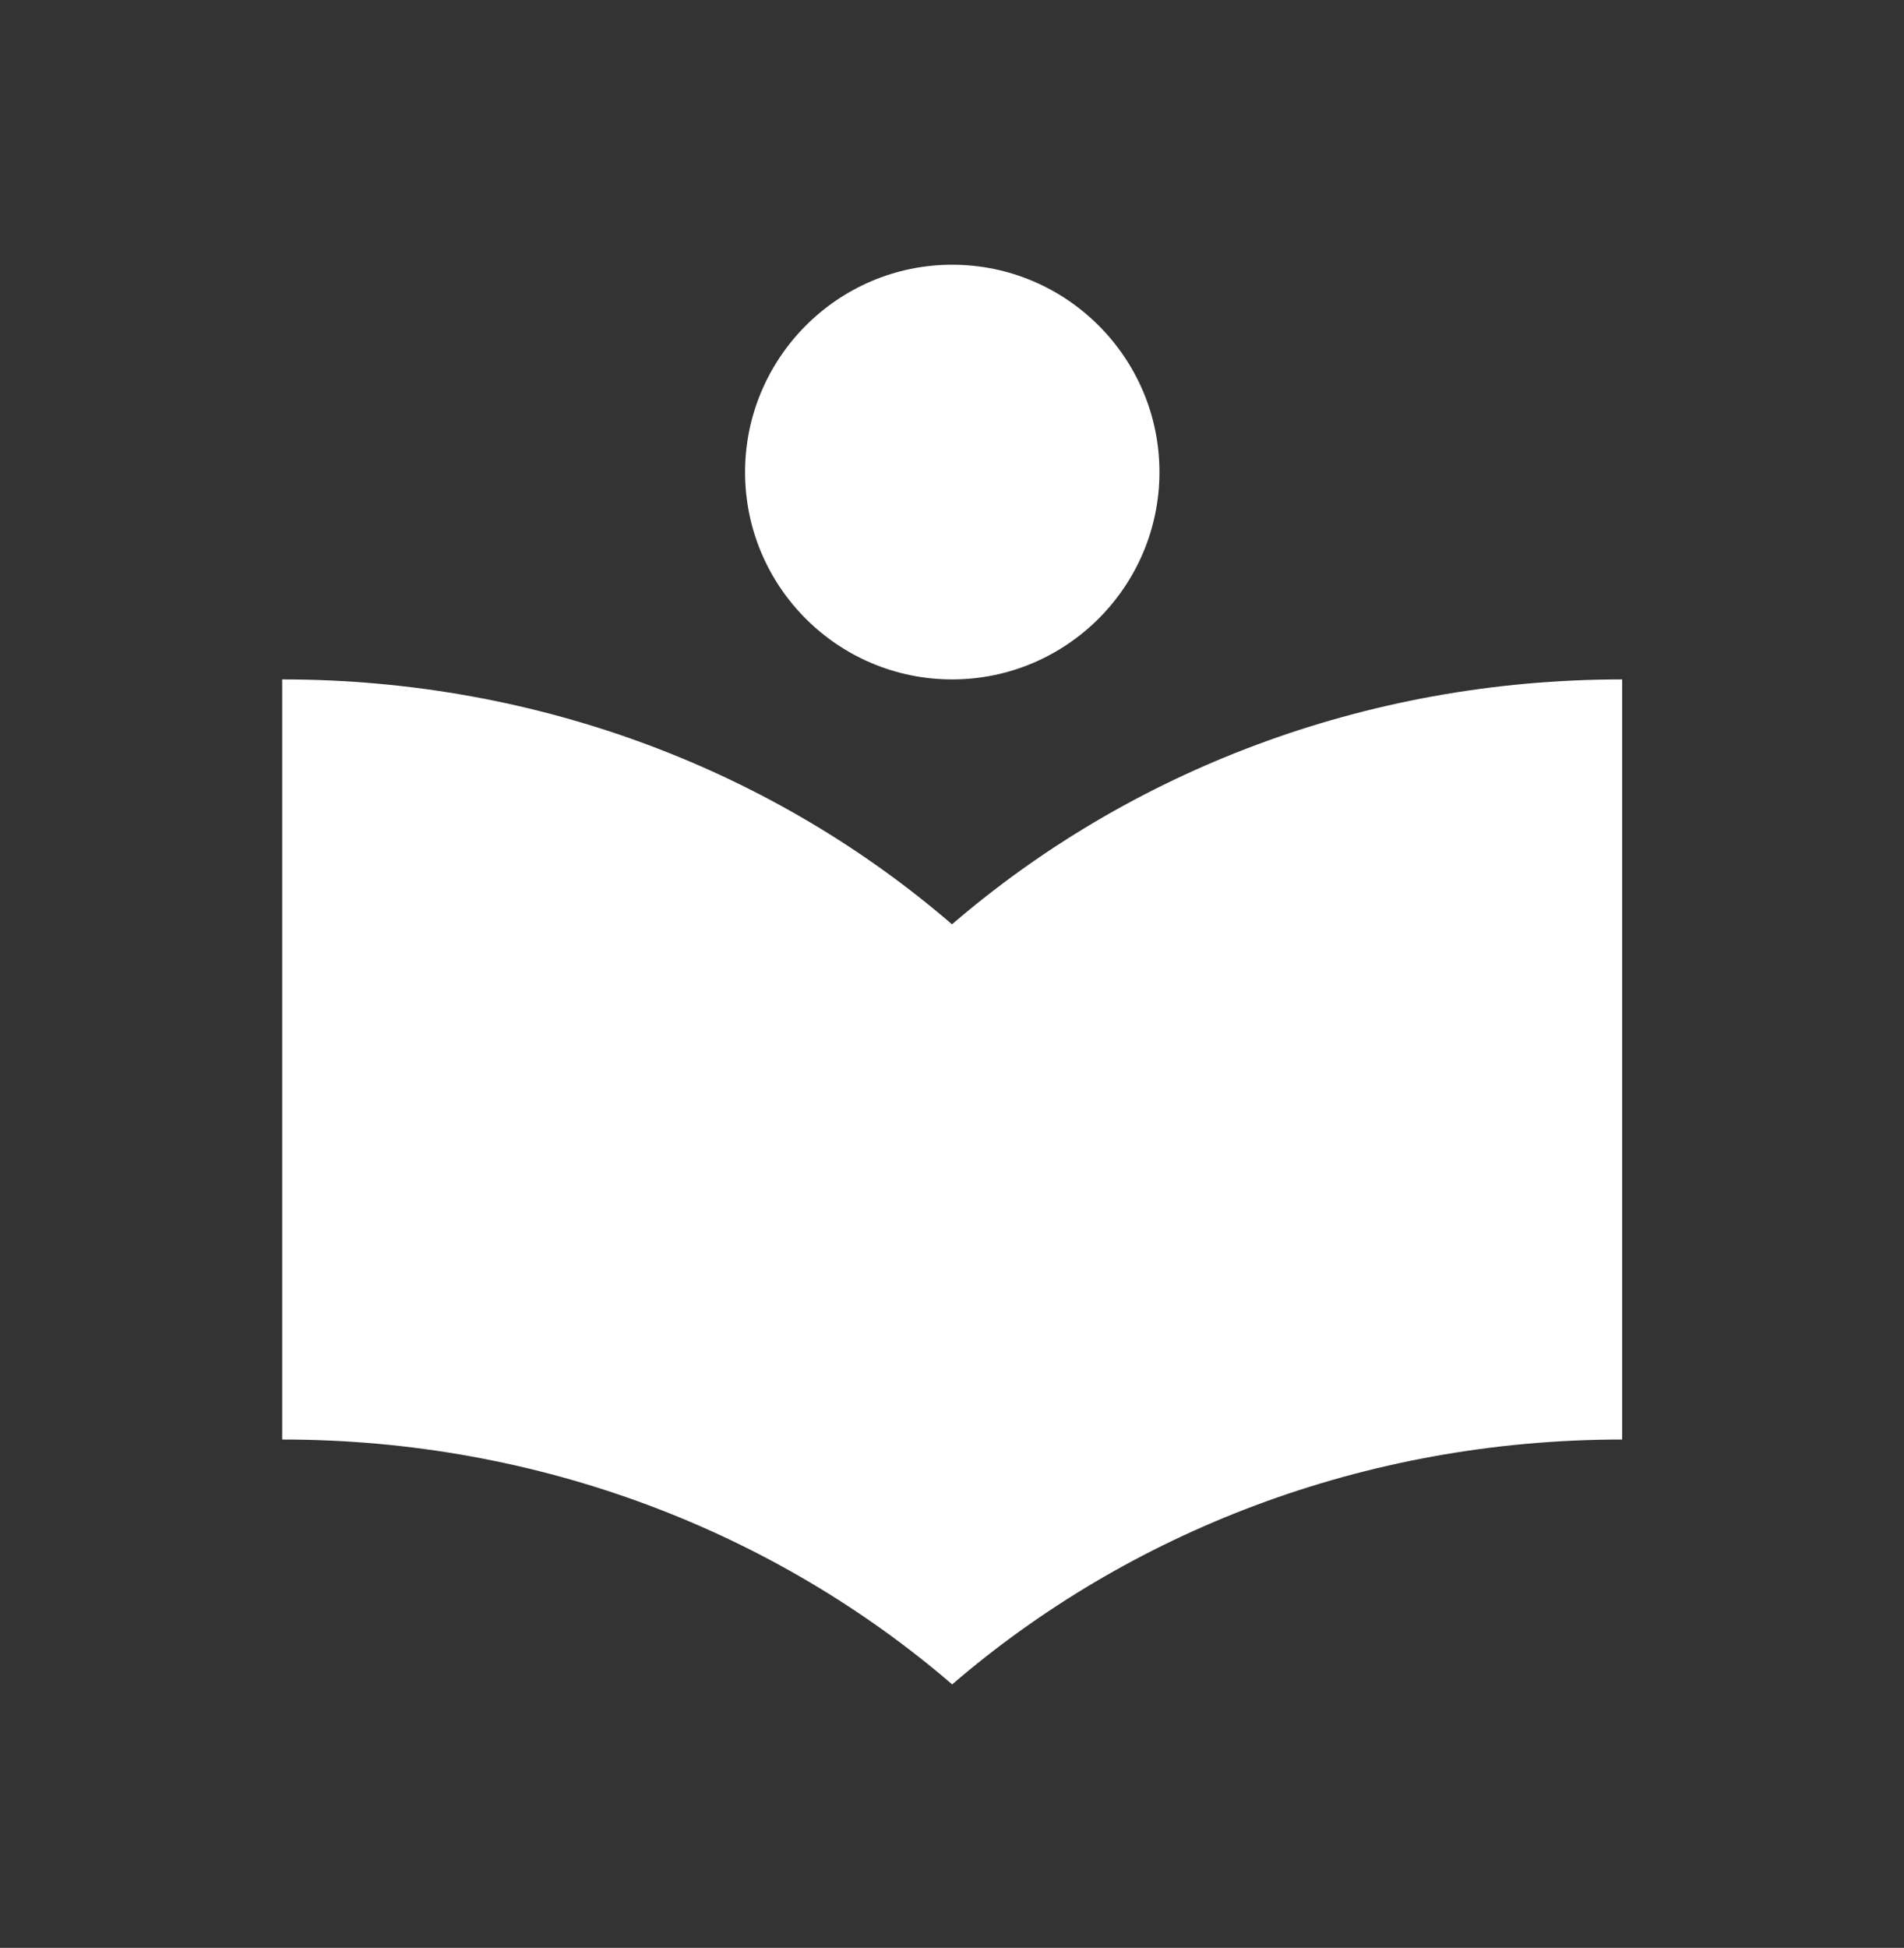 <svg width="44" height="45" viewBox="0 0 44 45" fill="none" xmlns="http://www.w3.org/2000/svg">
<rect x="0" y="0" width="44" height="45" fill="#333333" stroke="none"/>
<path d="M37.484 15.696C31.496 15.696 26.069 17.853 22 21.354C17.935 17.849 12.508 15.696 6.521 15.696V33.256C12.508 33.256 17.935 35.413 22.004 38.913C26.073 35.413 31.5 33.256 37.487 33.256V15.696L37.484 15.696ZM22.004 15.696C24.644 15.696 26.794 13.546 26.794 10.906C26.794 8.265 24.644 6.116 22.004 6.116C19.364 6.116 17.218 8.269 17.218 10.909C17.218 13.55 19.36 15.696 22.004 15.696V15.696Z" fill="white"/>
</svg>
